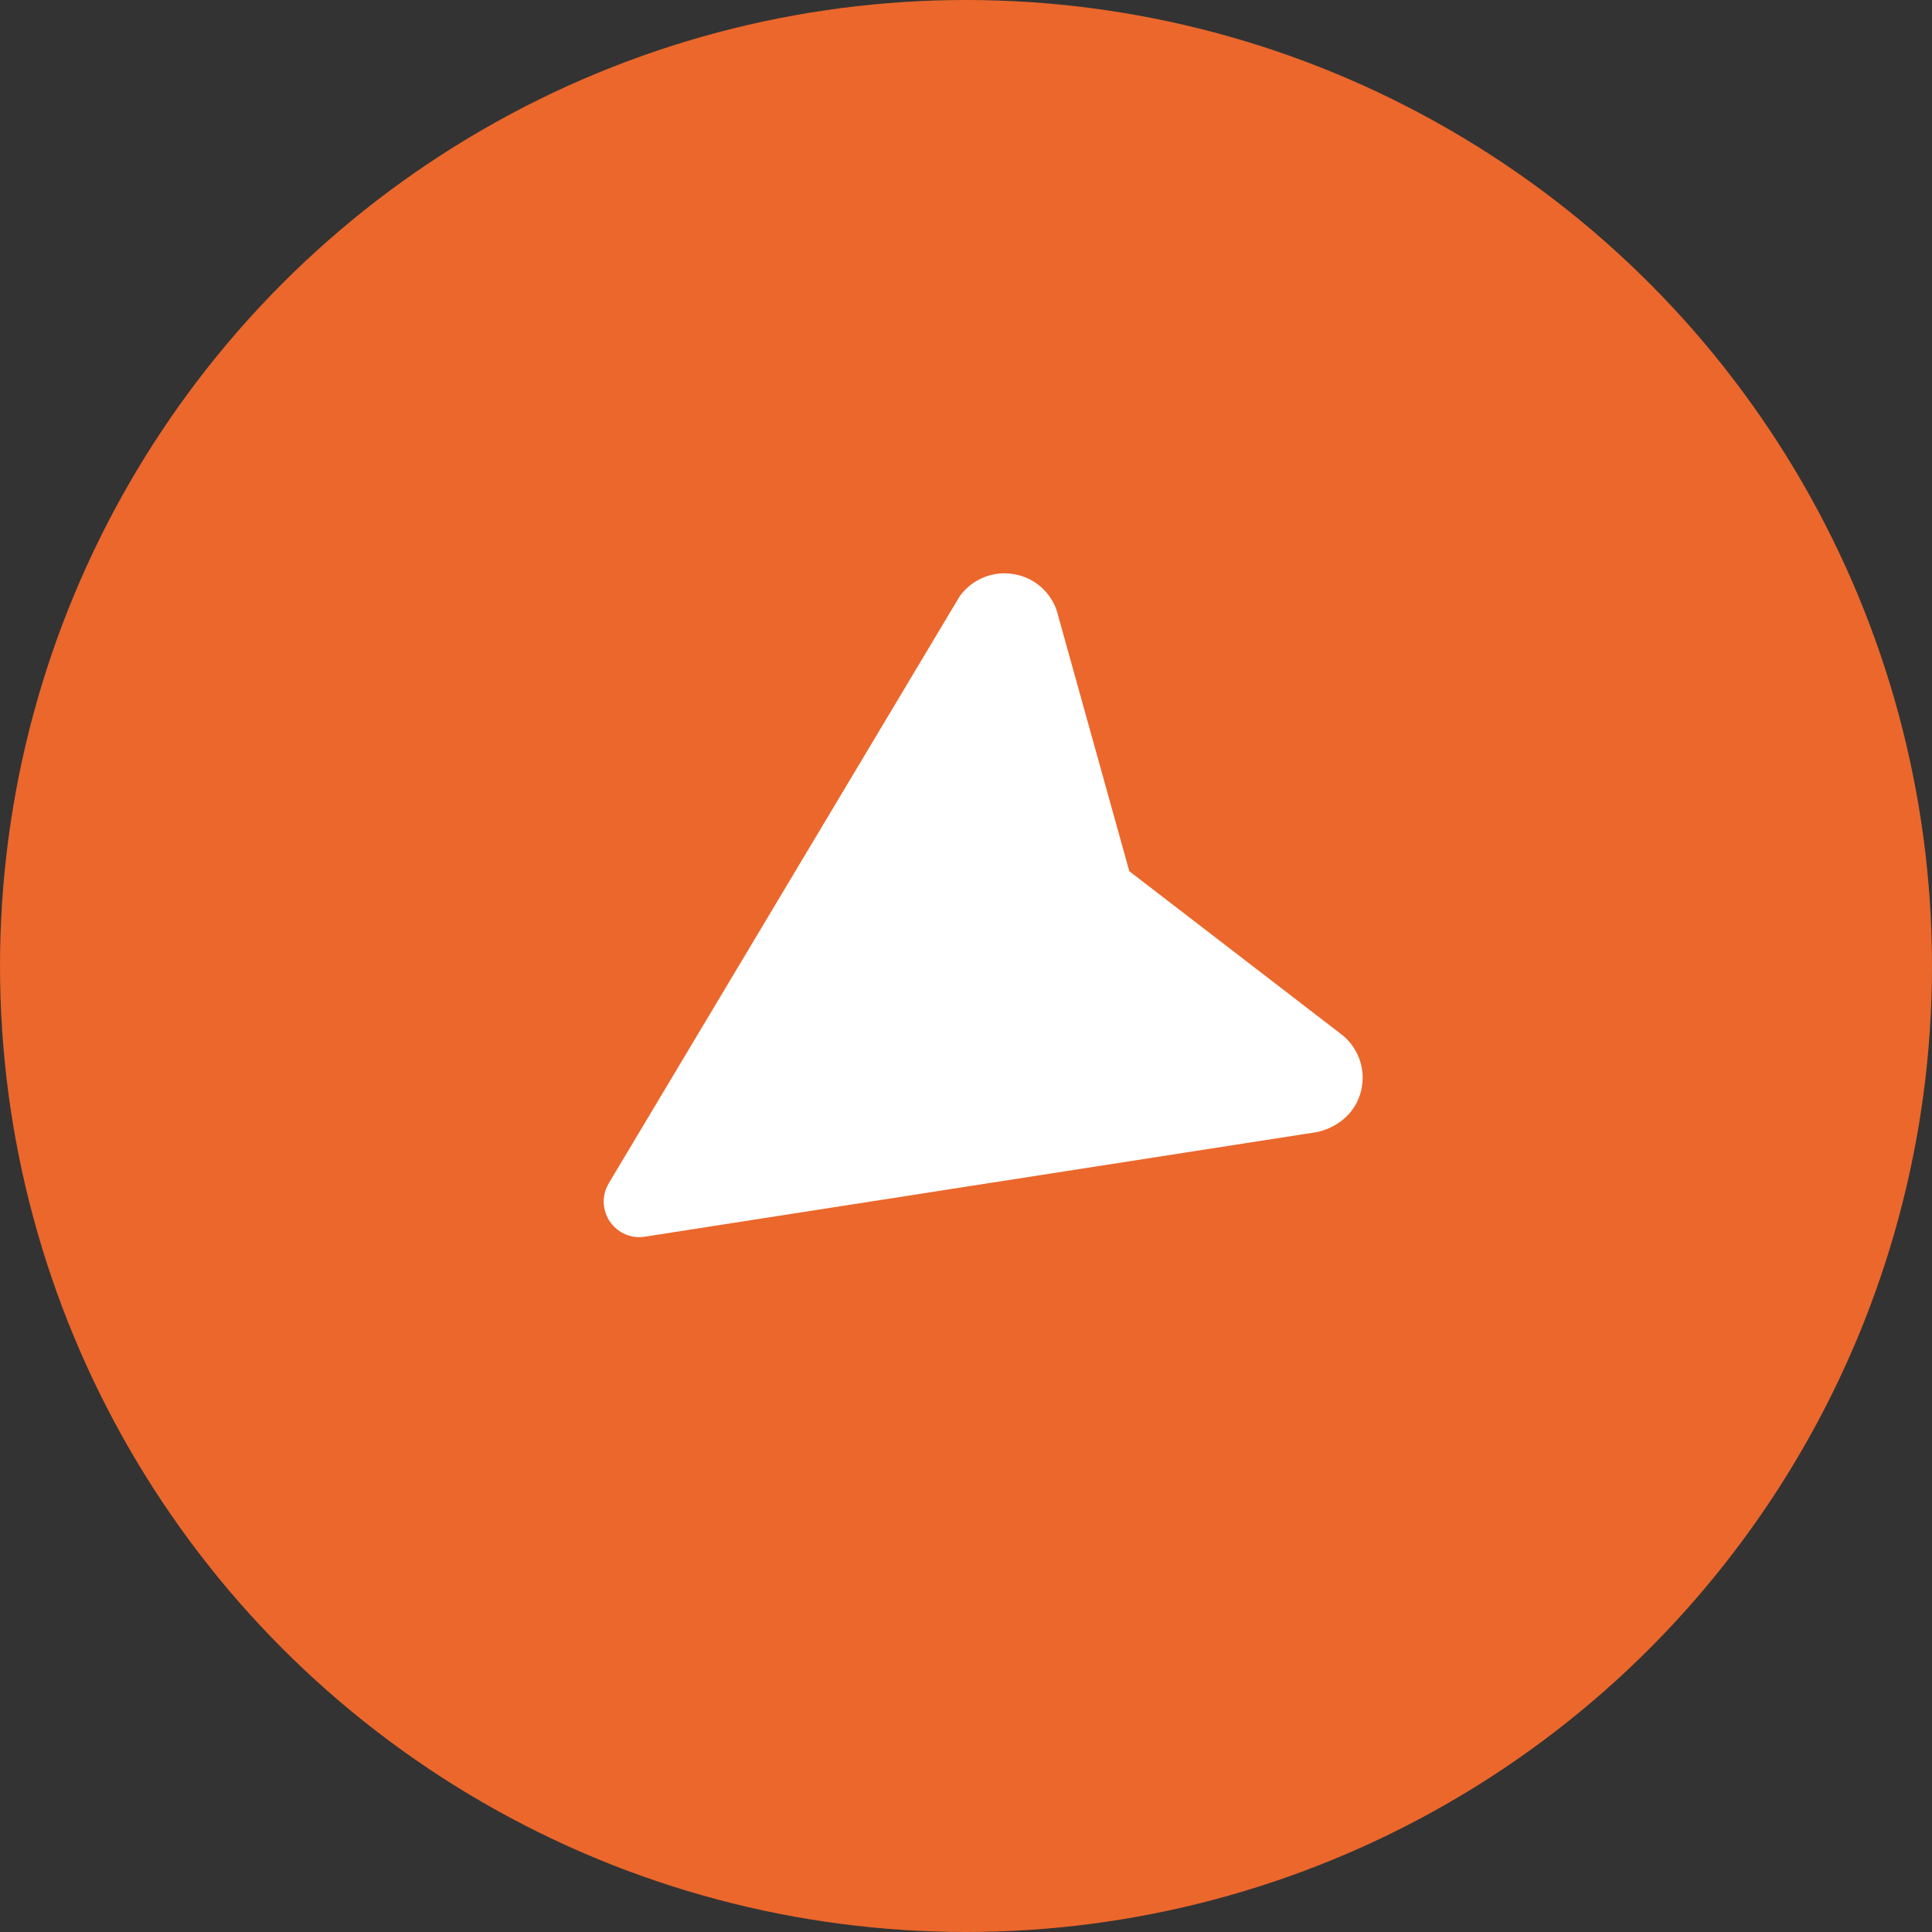 <?xml version="1.0" encoding="UTF-8"?> <svg xmlns="http://www.w3.org/2000/svg" width="32" height="32" viewBox="0 0 32 32" fill="none"><rect x="0" y="0" width="32" height="32" fill="#333333" stroke="none"/><circle cx="16" cy="16" r="16" fill="#EB672C"></circle><g clip-path="url(#clip0_2001_5)"><path d="M10.54 20.489L10.478 20.481L10.404 20.462L10.354 20.442L10.286 20.408L10.23 20.369L10.178 20.325L10.134 20.276L10.095 20.224L10.071 20.184L10.037 20.107L10.018 20.046C10.002 19.983 9.996 19.918 10.001 19.853L10.01 19.791C10.018 19.748 10.031 19.706 10.049 19.667L10.083 19.599L15.895 9.877C15.997 9.735 16.138 9.625 16.3 9.56C16.463 9.496 16.64 9.479 16.812 9.513C16.967 9.542 17.111 9.611 17.231 9.713C17.351 9.815 17.442 9.947 17.497 10.095L17.52 10.175L18.705 14.43L22.189 17.11C22.319 17.203 22.422 17.328 22.488 17.474C22.555 17.619 22.581 17.78 22.566 17.939L22.553 18.026C22.49 18.35 22.258 18.612 21.912 18.724L21.824 18.749L10.669 20.485L10.604 20.491L10.54 20.489Z" fill="white"></path></g><defs><clipPath id="clip0_2001_5"><rect width="14.144" height="14.144" fill="white" transform="translate(22.4 24) rotate(-168.995)"></rect></clipPath></defs></svg> 